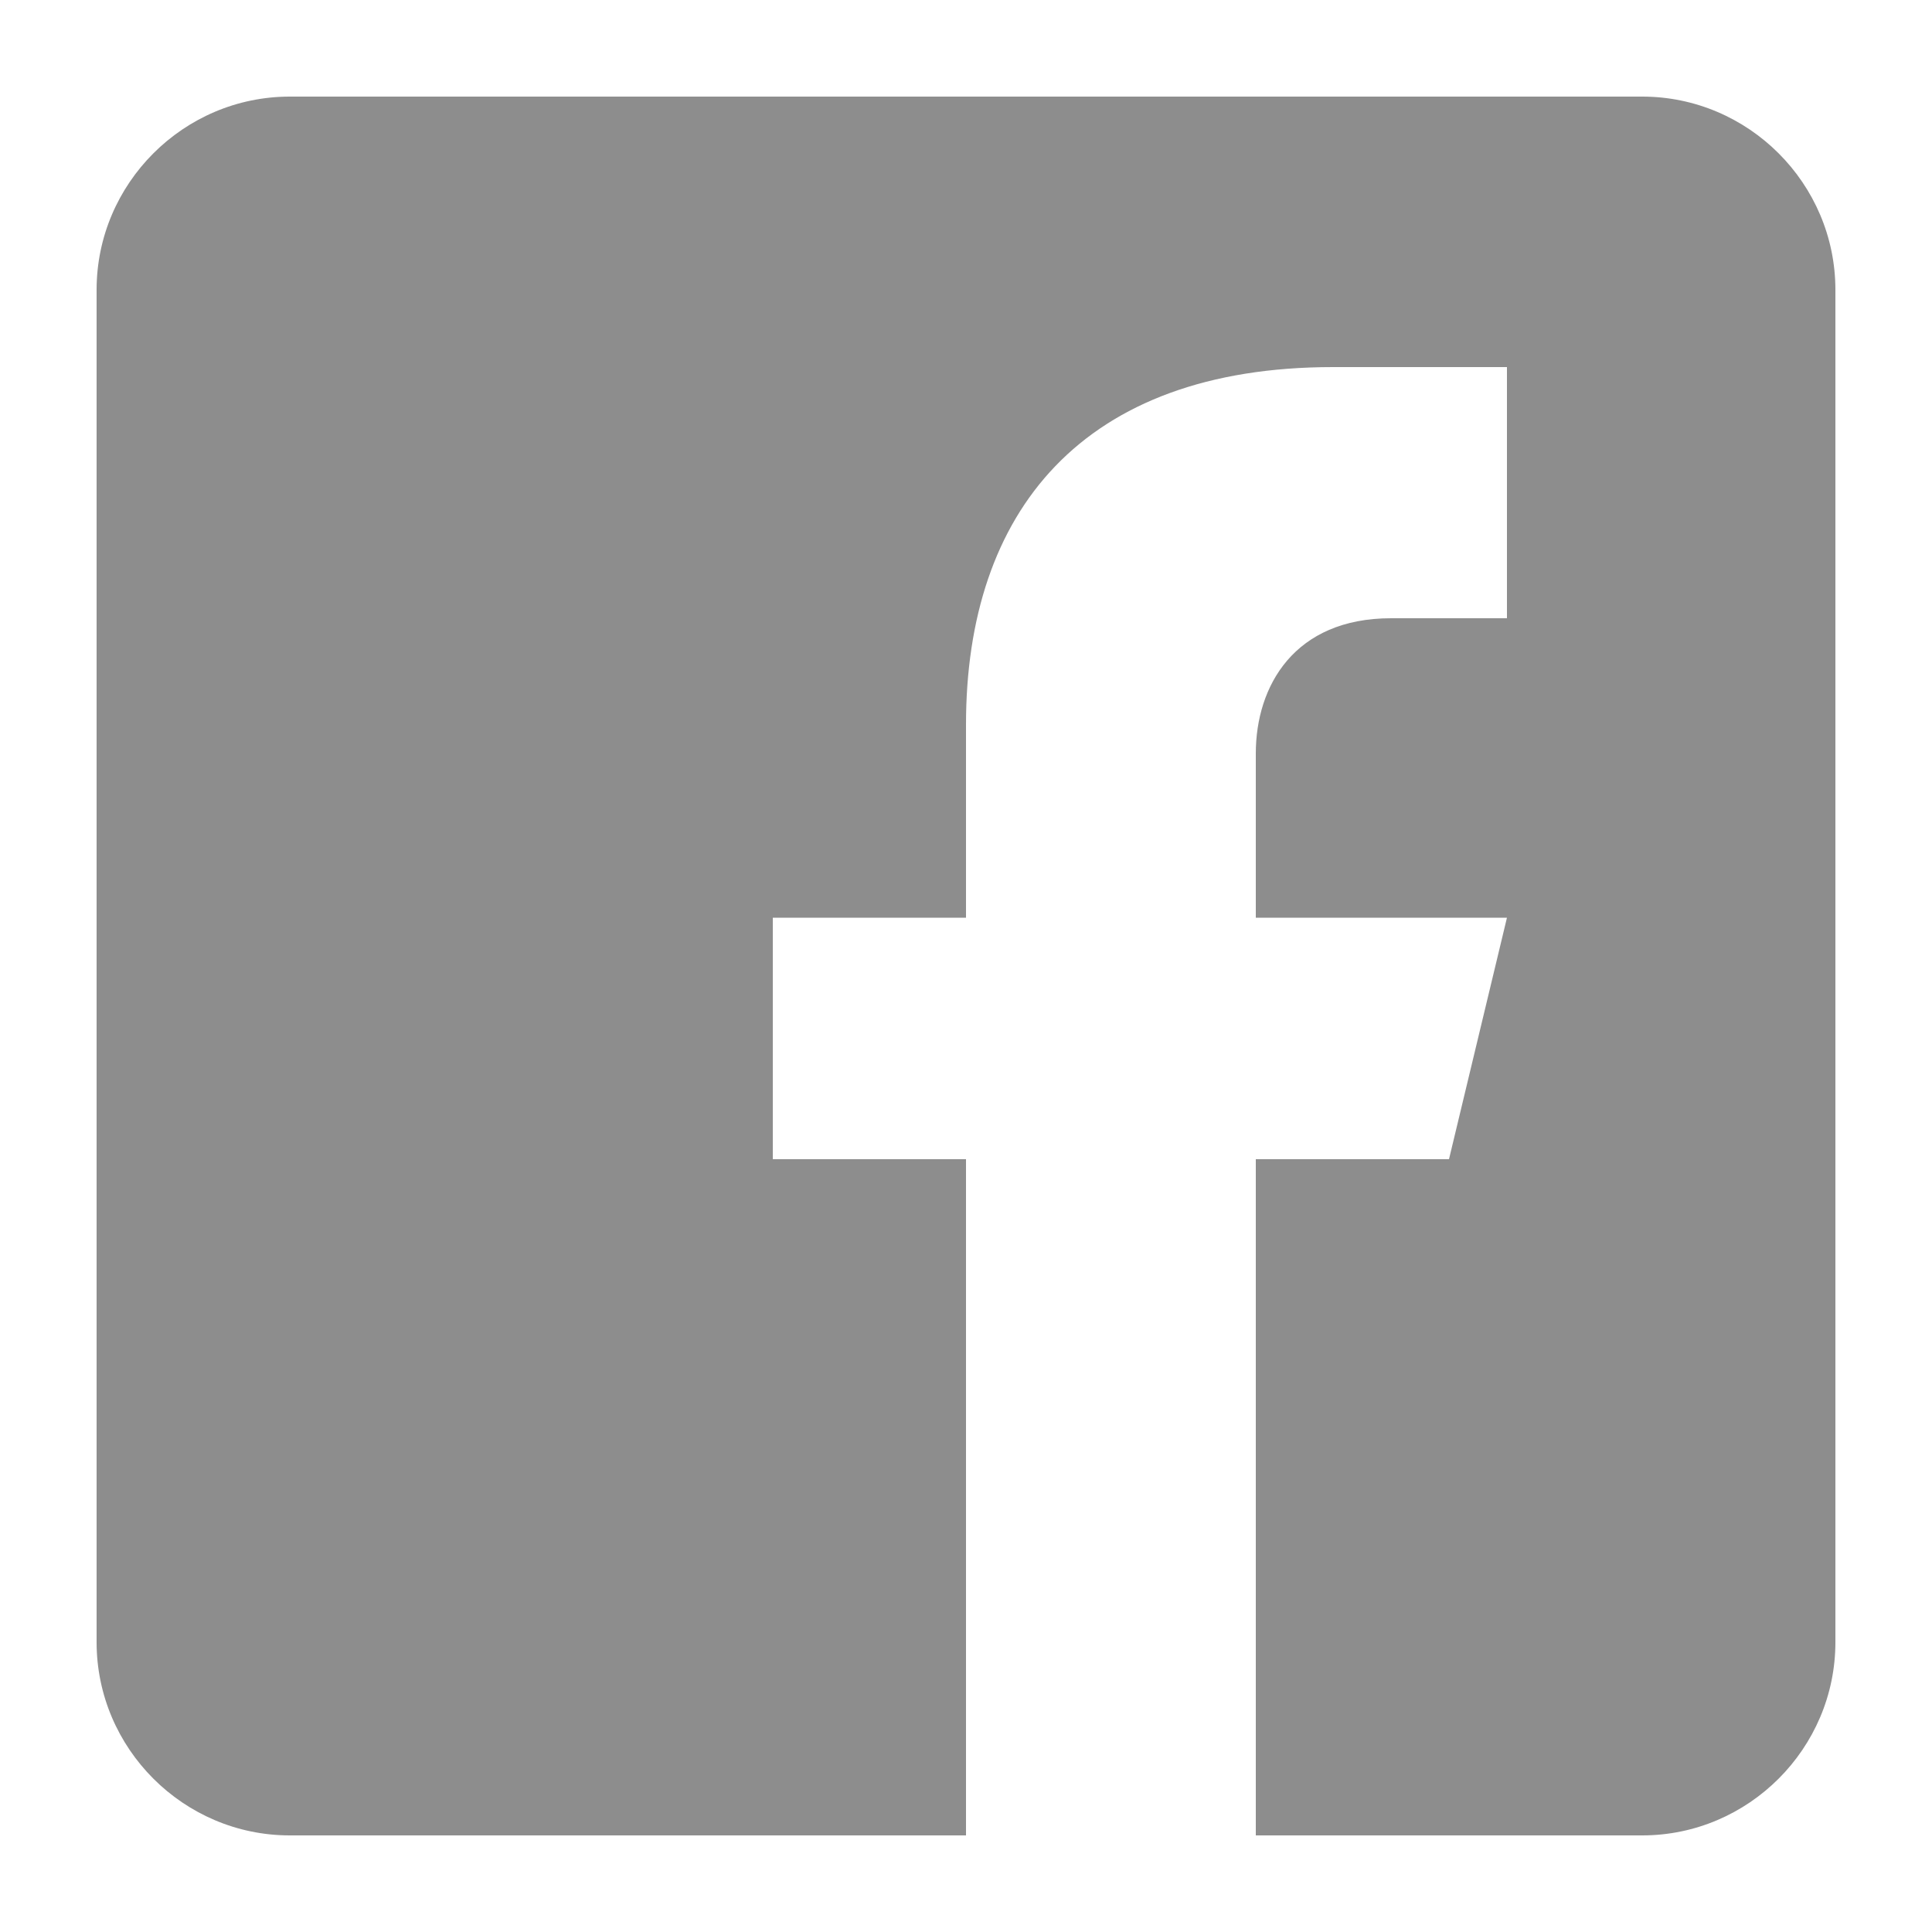 <?xml version="1.0" encoding="utf-8"?>
<!-- Generator: Adobe Illustrator 21.0.0, SVG Export Plug-In . SVG Version: 6.00 Build 0)  -->
<svg version="1.1" id="Print" xmlns="http://www.w3.org/2000/svg" xmlns:xlink="http://www.w3.org/1999/xlink" x="0px" y="0px"
	 viewBox="0 0 20 20" style="enable-background:new 0 0 20 20;" xml:space="preserve">
<style type="text/css">
	.st0{fill:#8D8D8D;}
</style>
<path class="st0" d="M17,1H3C1.9,1,1,1.9,1,3v14c0,1.1,0.9,2,2,2h7v-7H8V9.5h2v-2c0-2.2,1.2-3.7,3.8-3.7l1.8,0v2.6h-1.2
	c-1,0-1.4,0.7-1.4,1.4v1.7h2.6L15,12h-2v7h4c1.1,0,2-0.9,2-2V3C19,1.9,18.1,1,17,1z"/>
</svg>
